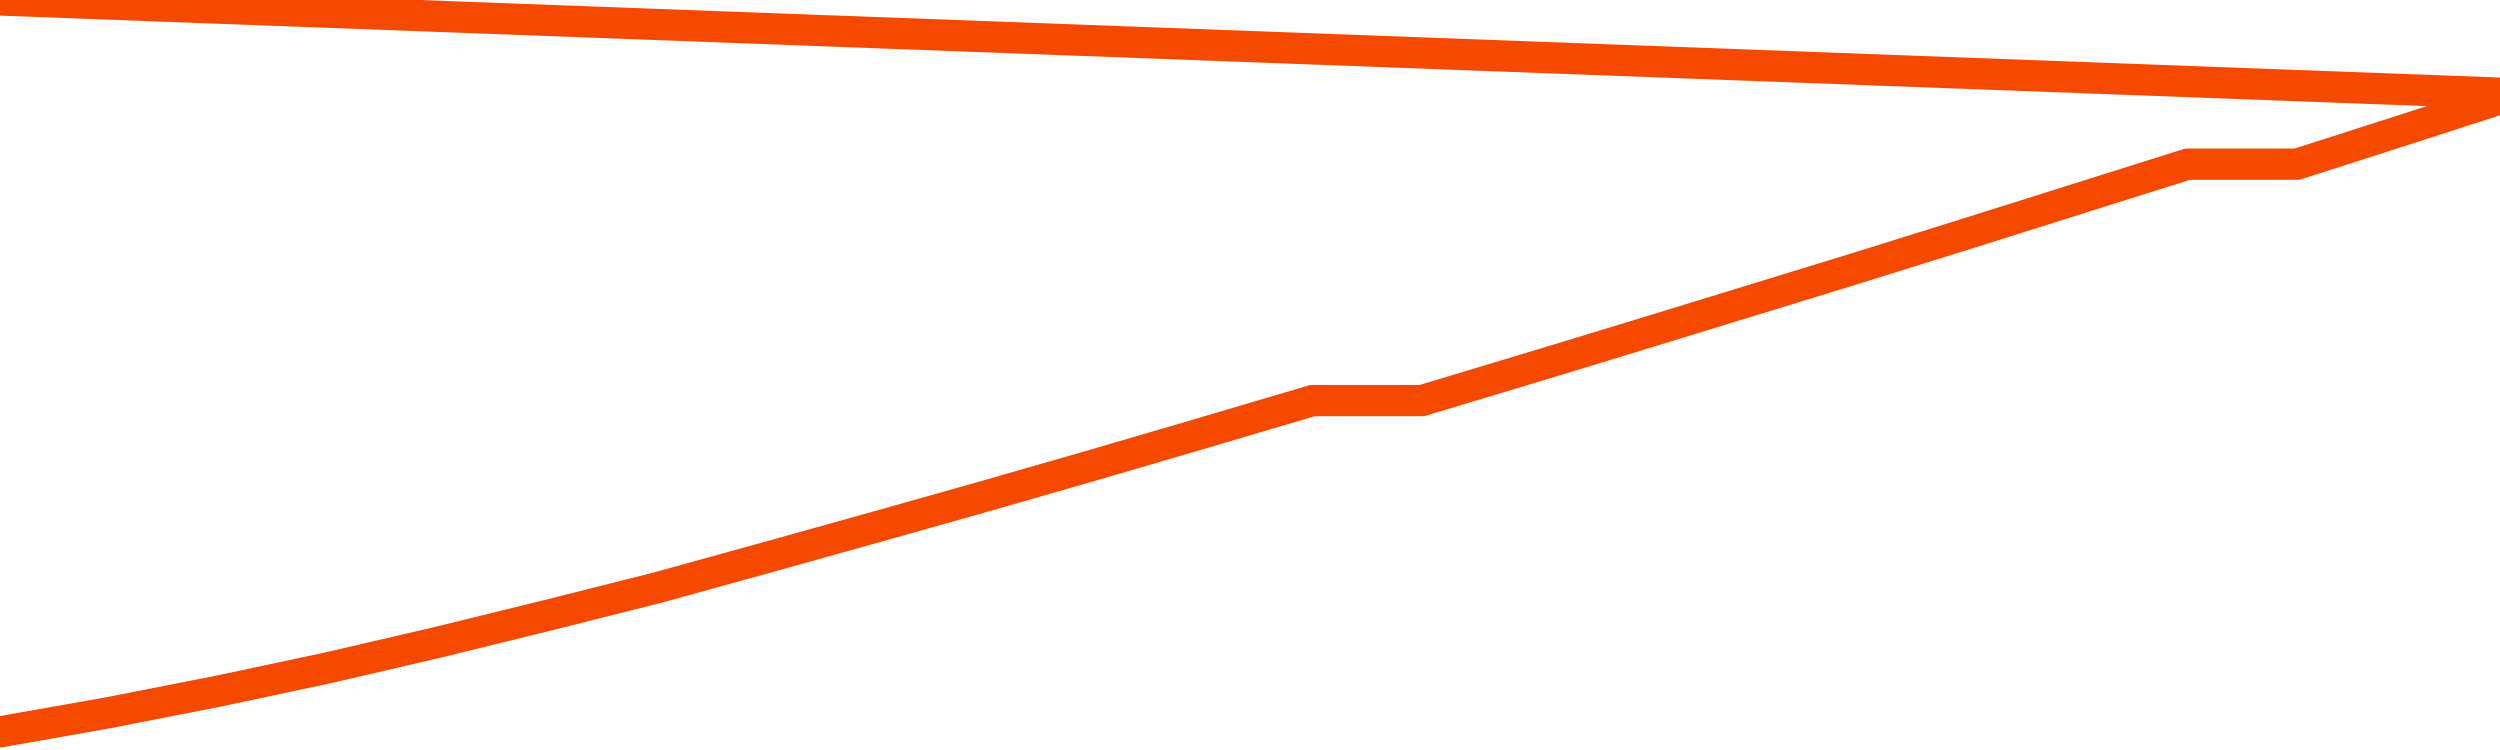       <svg
        version="1.1"
        xmlns="http://www.w3.org/2000/svg"
        width="80"
        height="24"
        viewBox="0 0 80 24">
        <path
          fill="url(#gradient)"
          fill-opacity="0.56"
          stroke="none"
          d="M 0,26 0.0,23.42 3.5,22.801 7.0,22.114 10.5,21.369 14.0,20.556 17.5,19.696 21.0,18.815 24.5,17.848 28.0,16.871 31.5,15.884 35.0,14.878 38.5,13.853 42.0,12.818 45.5,12.818 49.0,11.764 52.5,10.7 56.0,9.626 59.5,8.552 63.0,7.459 66.5,6.357 70.0,5.254 73.5,5.254 77.0,4.132 80.5,3.0 82,26 Z"
        />
        <path
          fill="none"
          stroke="#F64900"
          stroke-width="1"
          stroke-linejoin="round"
          stroke-linecap="round"
          d="M 0.0,23.42 3.5,22.801 7.0,22.114 10.5,21.369 14.0,20.556 17.5,19.696 21.0,18.815 24.5,17.848 28.0,16.871 31.5,15.884 35.0,14.878 38.5,13.853 42.0,12.818 45.5,12.818 49.0,11.764 52.5,10.7 56.0,9.626 59.5,8.552 63.0,7.459 66.5,6.357 70.0,5.254 73.5,5.254 77.0,4.132 80.5,3.0.join(' ') }"
        />
      </svg>
